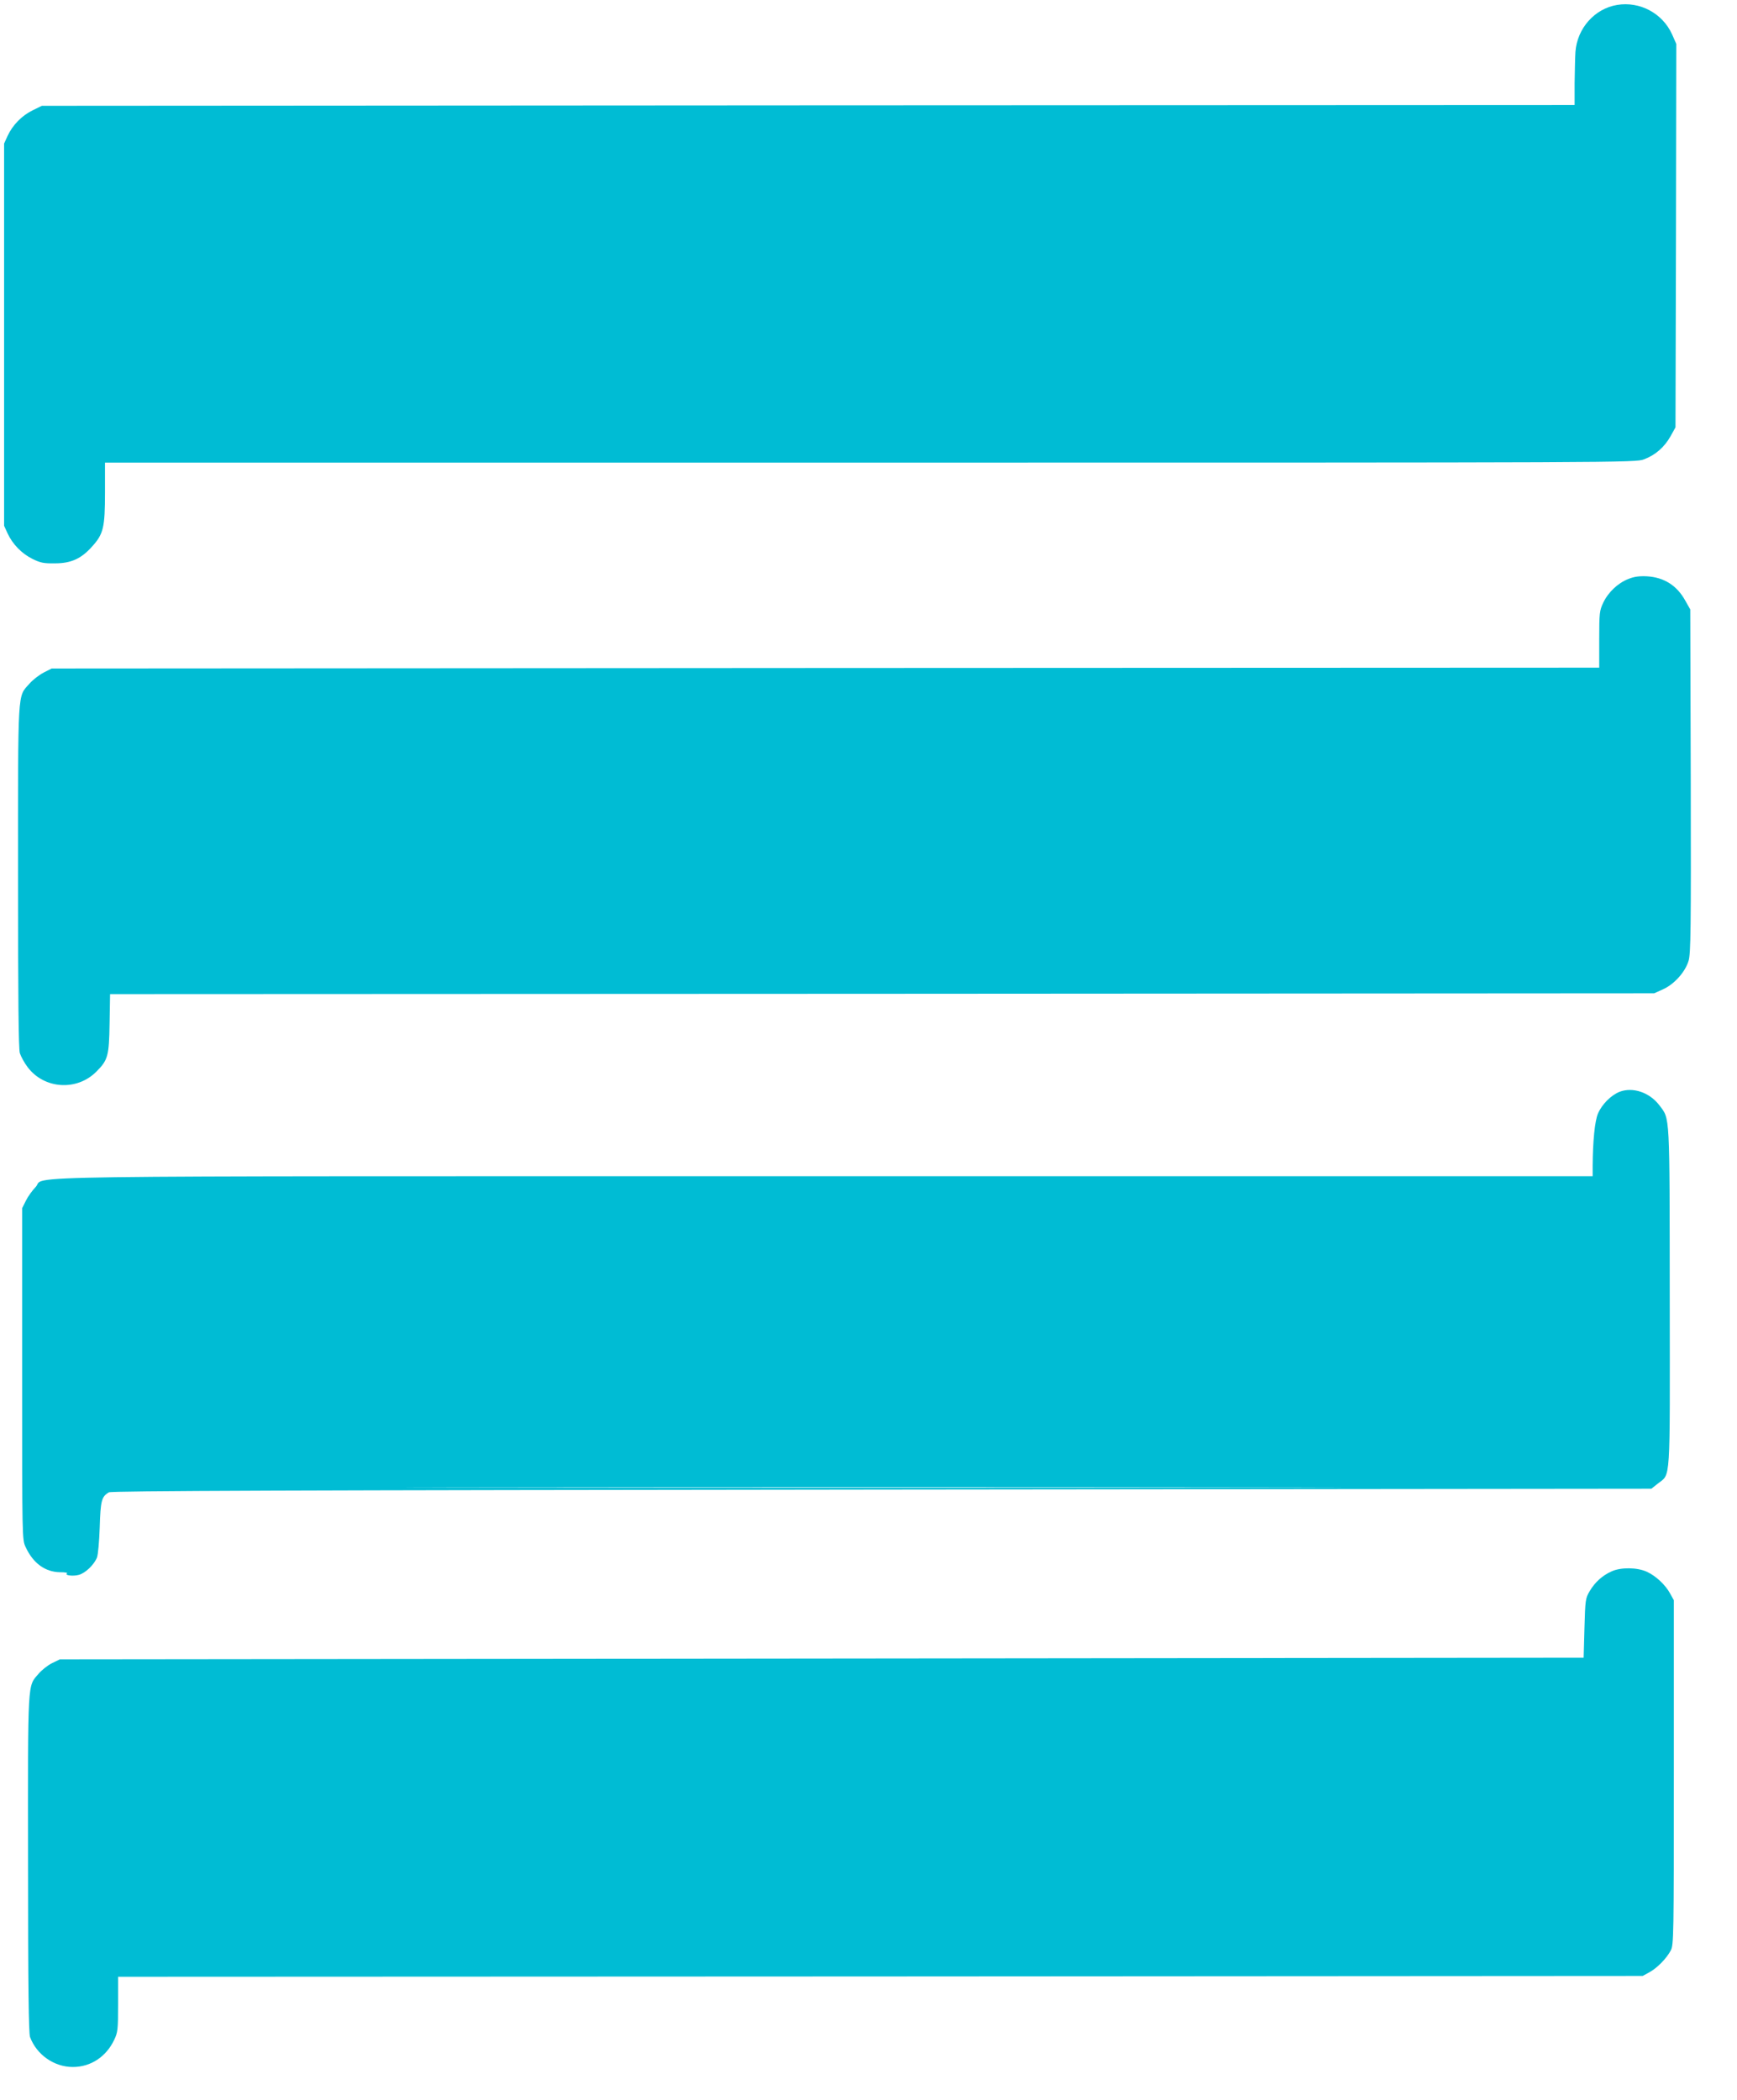 <?xml version="1.0" standalone="no"?>
<!DOCTYPE svg PUBLIC "-//W3C//DTD SVG 20010904//EN"
 "http://www.w3.org/TR/2001/REC-SVG-20010904/DTD/svg10.dtd">
<svg version="1.0" xmlns="http://www.w3.org/2000/svg"
 width="1059pt" height="1280pt" viewBox="0 0 1059 1280"
 preserveAspectRatio="xMidYMid meet">
<g transform="translate(0,1280) scale(0.1,-0.1)"
fill="#00bcd4" stroke="none">
<path d="M9859 12770 c-137 -23 -243 -142 -254 -286 -2 -32 -4 -119 -5 -191
l0 -133 -4672 -2 -4673 -3 -57 -28 c-65 -32 -121 -89 -152 -156 l-21 -46 0
-1165 0 -1165 21 -46 c31 -67 87 -124 152 -156 48 -24 69 -28 137 -27 98 0
160 28 226 102 70 77 79 116 79 330 l0 182 4665 0 c4646 0 4664 0 4718 20 70
26 125 75 162 141 l30 54 3 1168 2 1169 -26 59 c-58 128 -196 202 -335 179z"/>
<path d="M9926 9270 c-63 -25 -122 -81 -152 -145 -22 -47 -24 -62 -24 -222 l0
-173 -4717 -2 -4718 -3 -49 -25 c-27 -14 -66 -44 -87 -68 -73 -83 -69 -16 -69
-1175 0 -744 3 -1050 11 -1077 7 -21 28 -60 48 -86 101 -133 299 -146 418 -27
71 71 78 95 81 295 l3 178 4707 2 4707 3 53 24 c70 31 137 107 157 175 13 46
15 189 13 1097 l-3 1044 -30 53 c-51 93 -130 143 -235 149 -48 2 -78 -2 -114
-17z"/>
<path d="M9875 6145 c-53 -21 -109 -77 -133 -134 -19 -45 -31 -168 -32 -318
l0 -63 -4678 0 c-5186 0 -4743 6 -4815 -66 -20 -21 -47 -58 -59 -83 l-23 -46
0 -1010 c0 -1004 0 -1010 21 -1055 46 -100 120 -153 211 -154 29 0 47 -3 42
-7 -19 -12 37 -19 72 -9 40 11 92 61 110 105 7 17 14 99 17 185 5 162 11 187
56 213 16 9 1069 13 4713 17 l4691 5 39 31 c80 64 74 -21 73 1134 -1 1134 2
1086 -63 1172 -60 79 -161 113 -242 83z m-2232 -2412 c-1271 -2 -3355 -2
-4630 0 -1275 1 -234 2 2312 2 2547 0 3590 -1 2318 -2z"/>
<path d="M9825 3221 c-56 -25 -101 -66 -133 -120 -26 -44 -27 -52 -32 -226
l-5 -180 -4645 -5 -4645 -5 -47 -23 c-27 -13 -63 -42 -82 -64 -69 -81 -66 -20
-65 -1157 0 -759 4 -1034 12 -1058 40 -108 147 -183 261 -183 109 0 203 62
252 165 22 46 24 62 24 217 l0 168 4648 2 4647 3 40 22 c47 25 105 84 131 133
18 33 19 81 19 1085 l0 1050 -22 40 c-29 54 -88 109 -143 134 -59 27 -159 28
-215 2z"/>
</g>
</svg>
